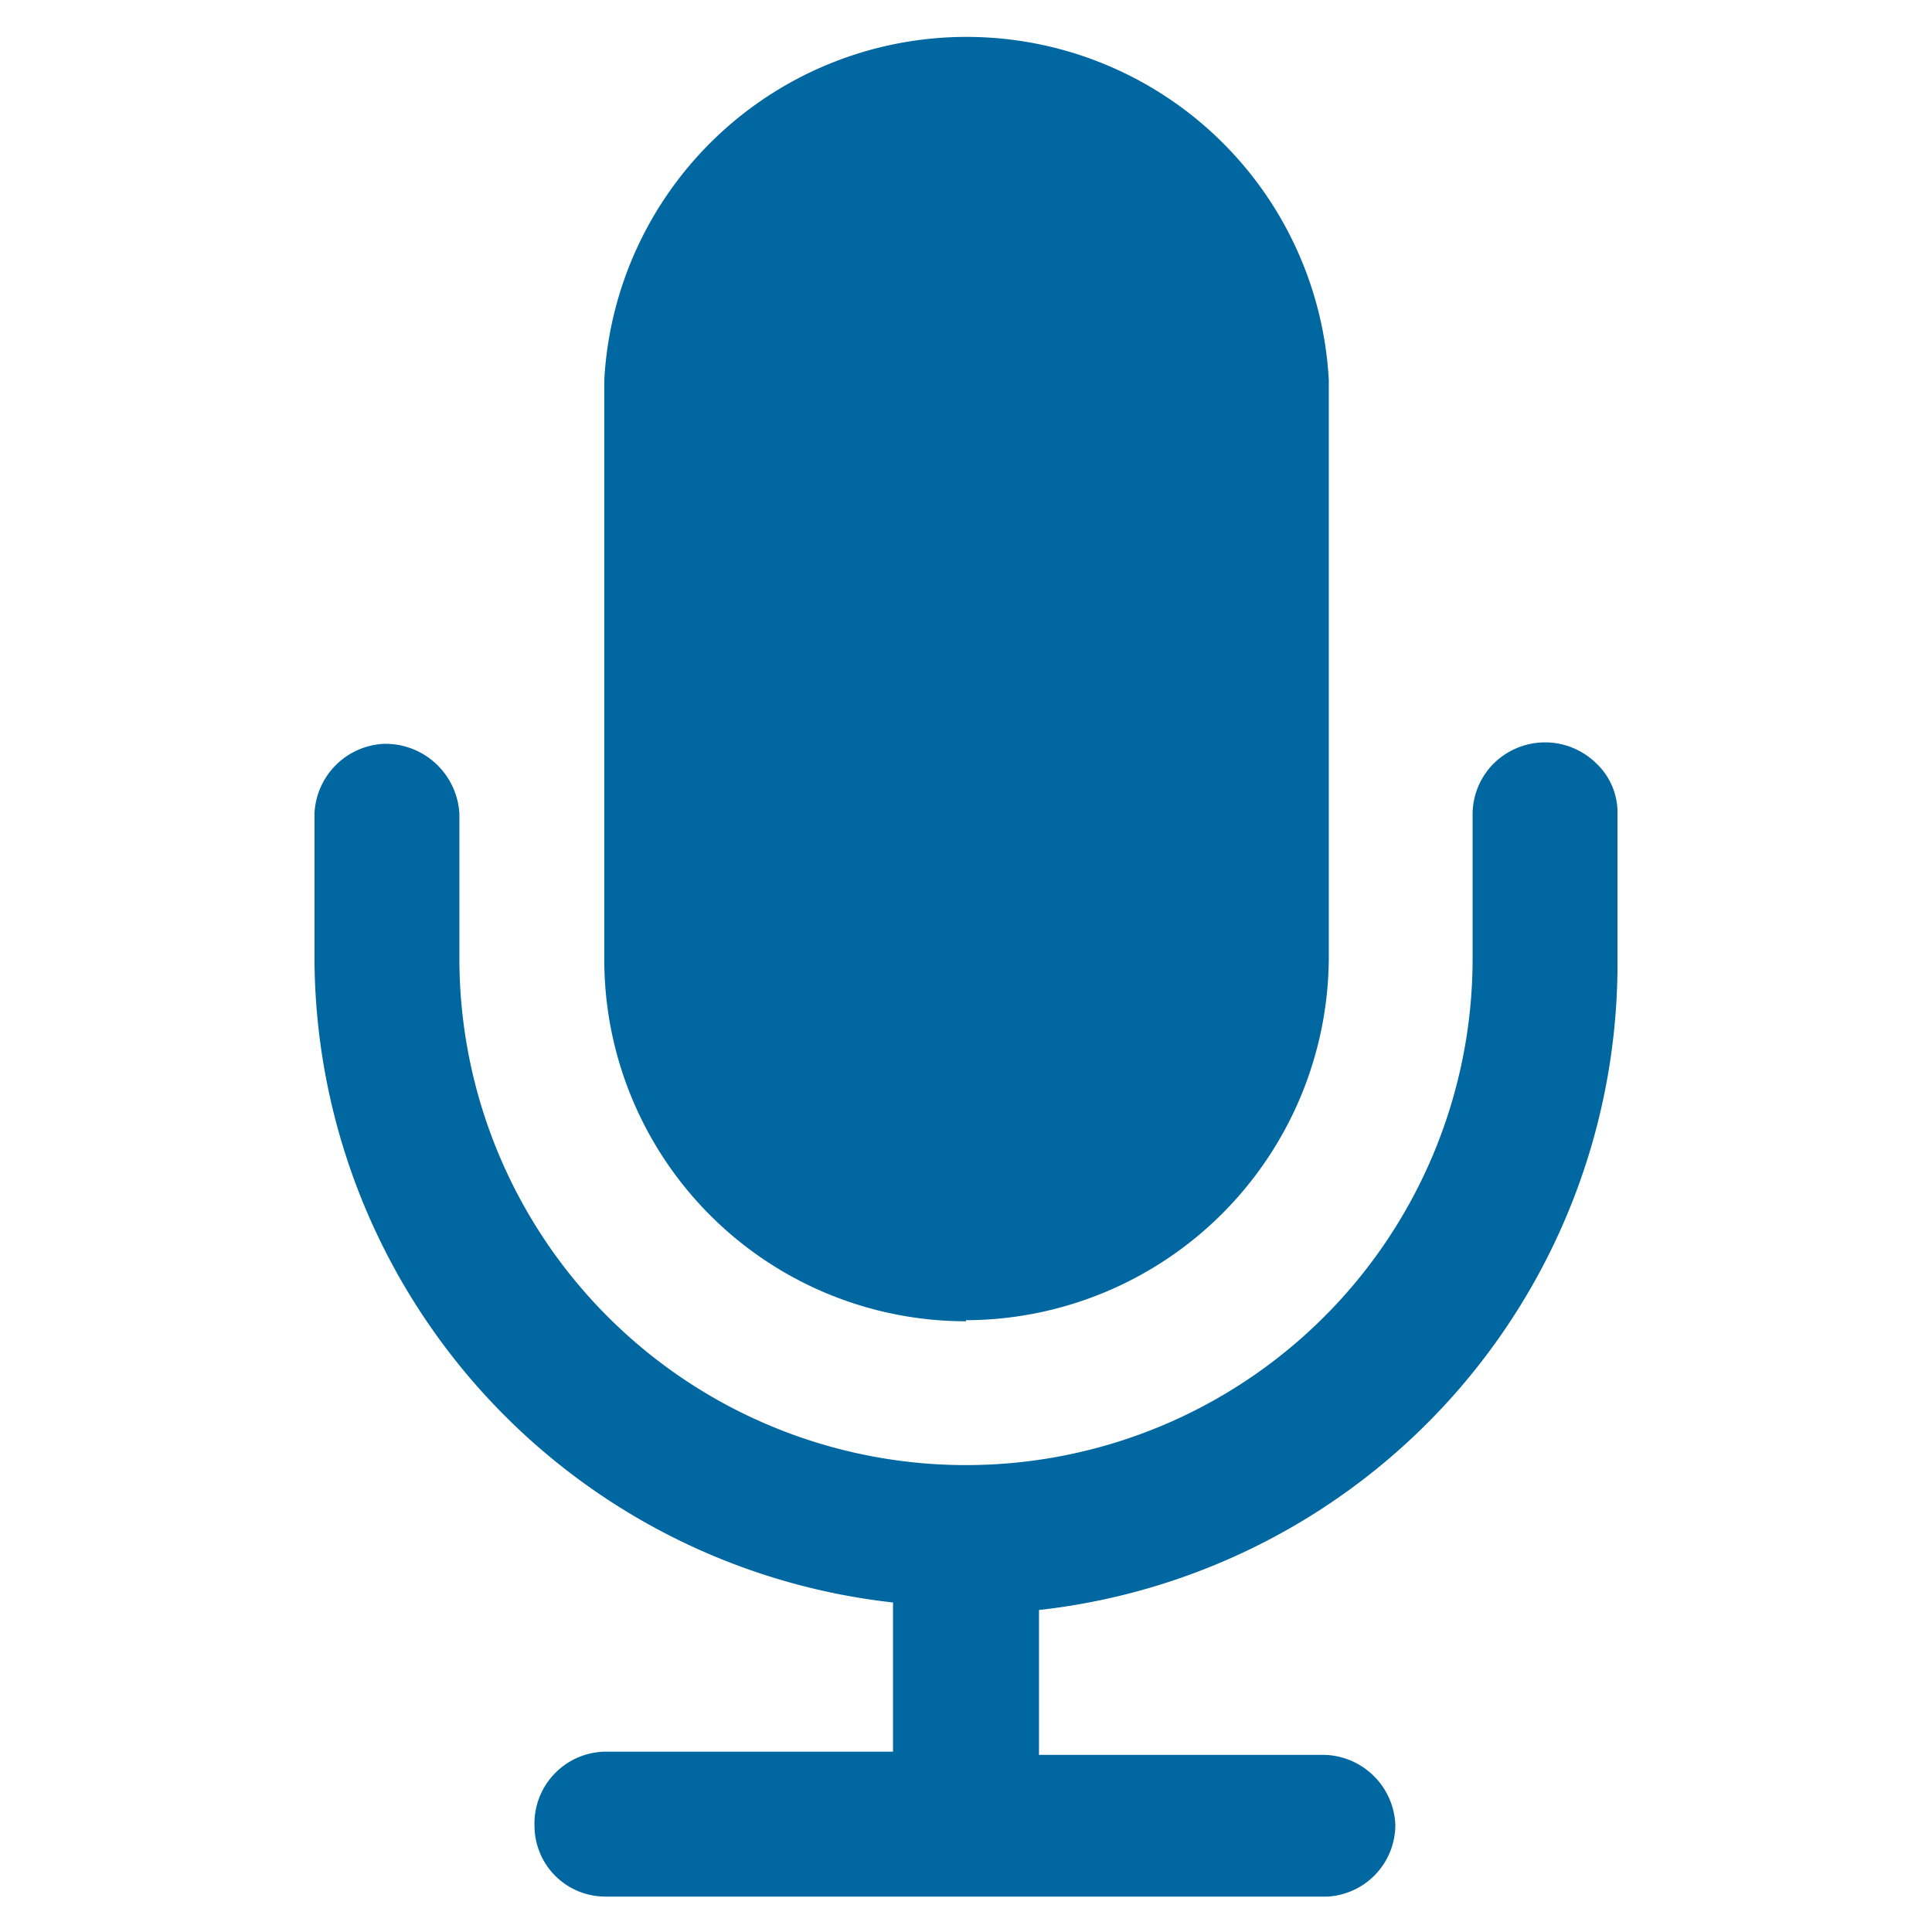 <svg id="Capa_1" data-name="Capa 1" xmlns="http://www.w3.org/2000/svg" viewBox="0 0 18 18"><defs><style>.cls-1{fill:#0067a1;}</style></defs><g id="Grupo_10791" data-name="Grupo 10791"><path id="Trazado_3985" data-name="Trazado 3985" class="cls-1" d="M9,12.3a3.39,3.39,0,0,0,3.38-3.37V3.54a3.38,3.38,0,0,0-6.75,0V8.93A3.37,3.37,0,0,0,9,12.31Z"/><path id="Trazado_3986" data-name="Trazado 3986" class="cls-1" d="M14.87,7.11a.68.68,0,0,0-.95,0,.67.67,0,0,0-.2.47V8.93a4.72,4.72,0,0,1-9.44,0V7.58a.69.69,0,0,0-.7-.65.68.68,0,0,0-.65.65V8.93a6.06,6.06,0,0,0,5.39,6v1.39H5.63a.67.67,0,0,0-.65.7.66.66,0,0,0,.65.65h6.74A.67.67,0,0,0,13,17a.68.68,0,0,0-.65-.65H9.68V15a6.06,6.06,0,0,0,5.39-6V7.58A.63.63,0,0,0,14.87,7.11Z"/></g></svg>